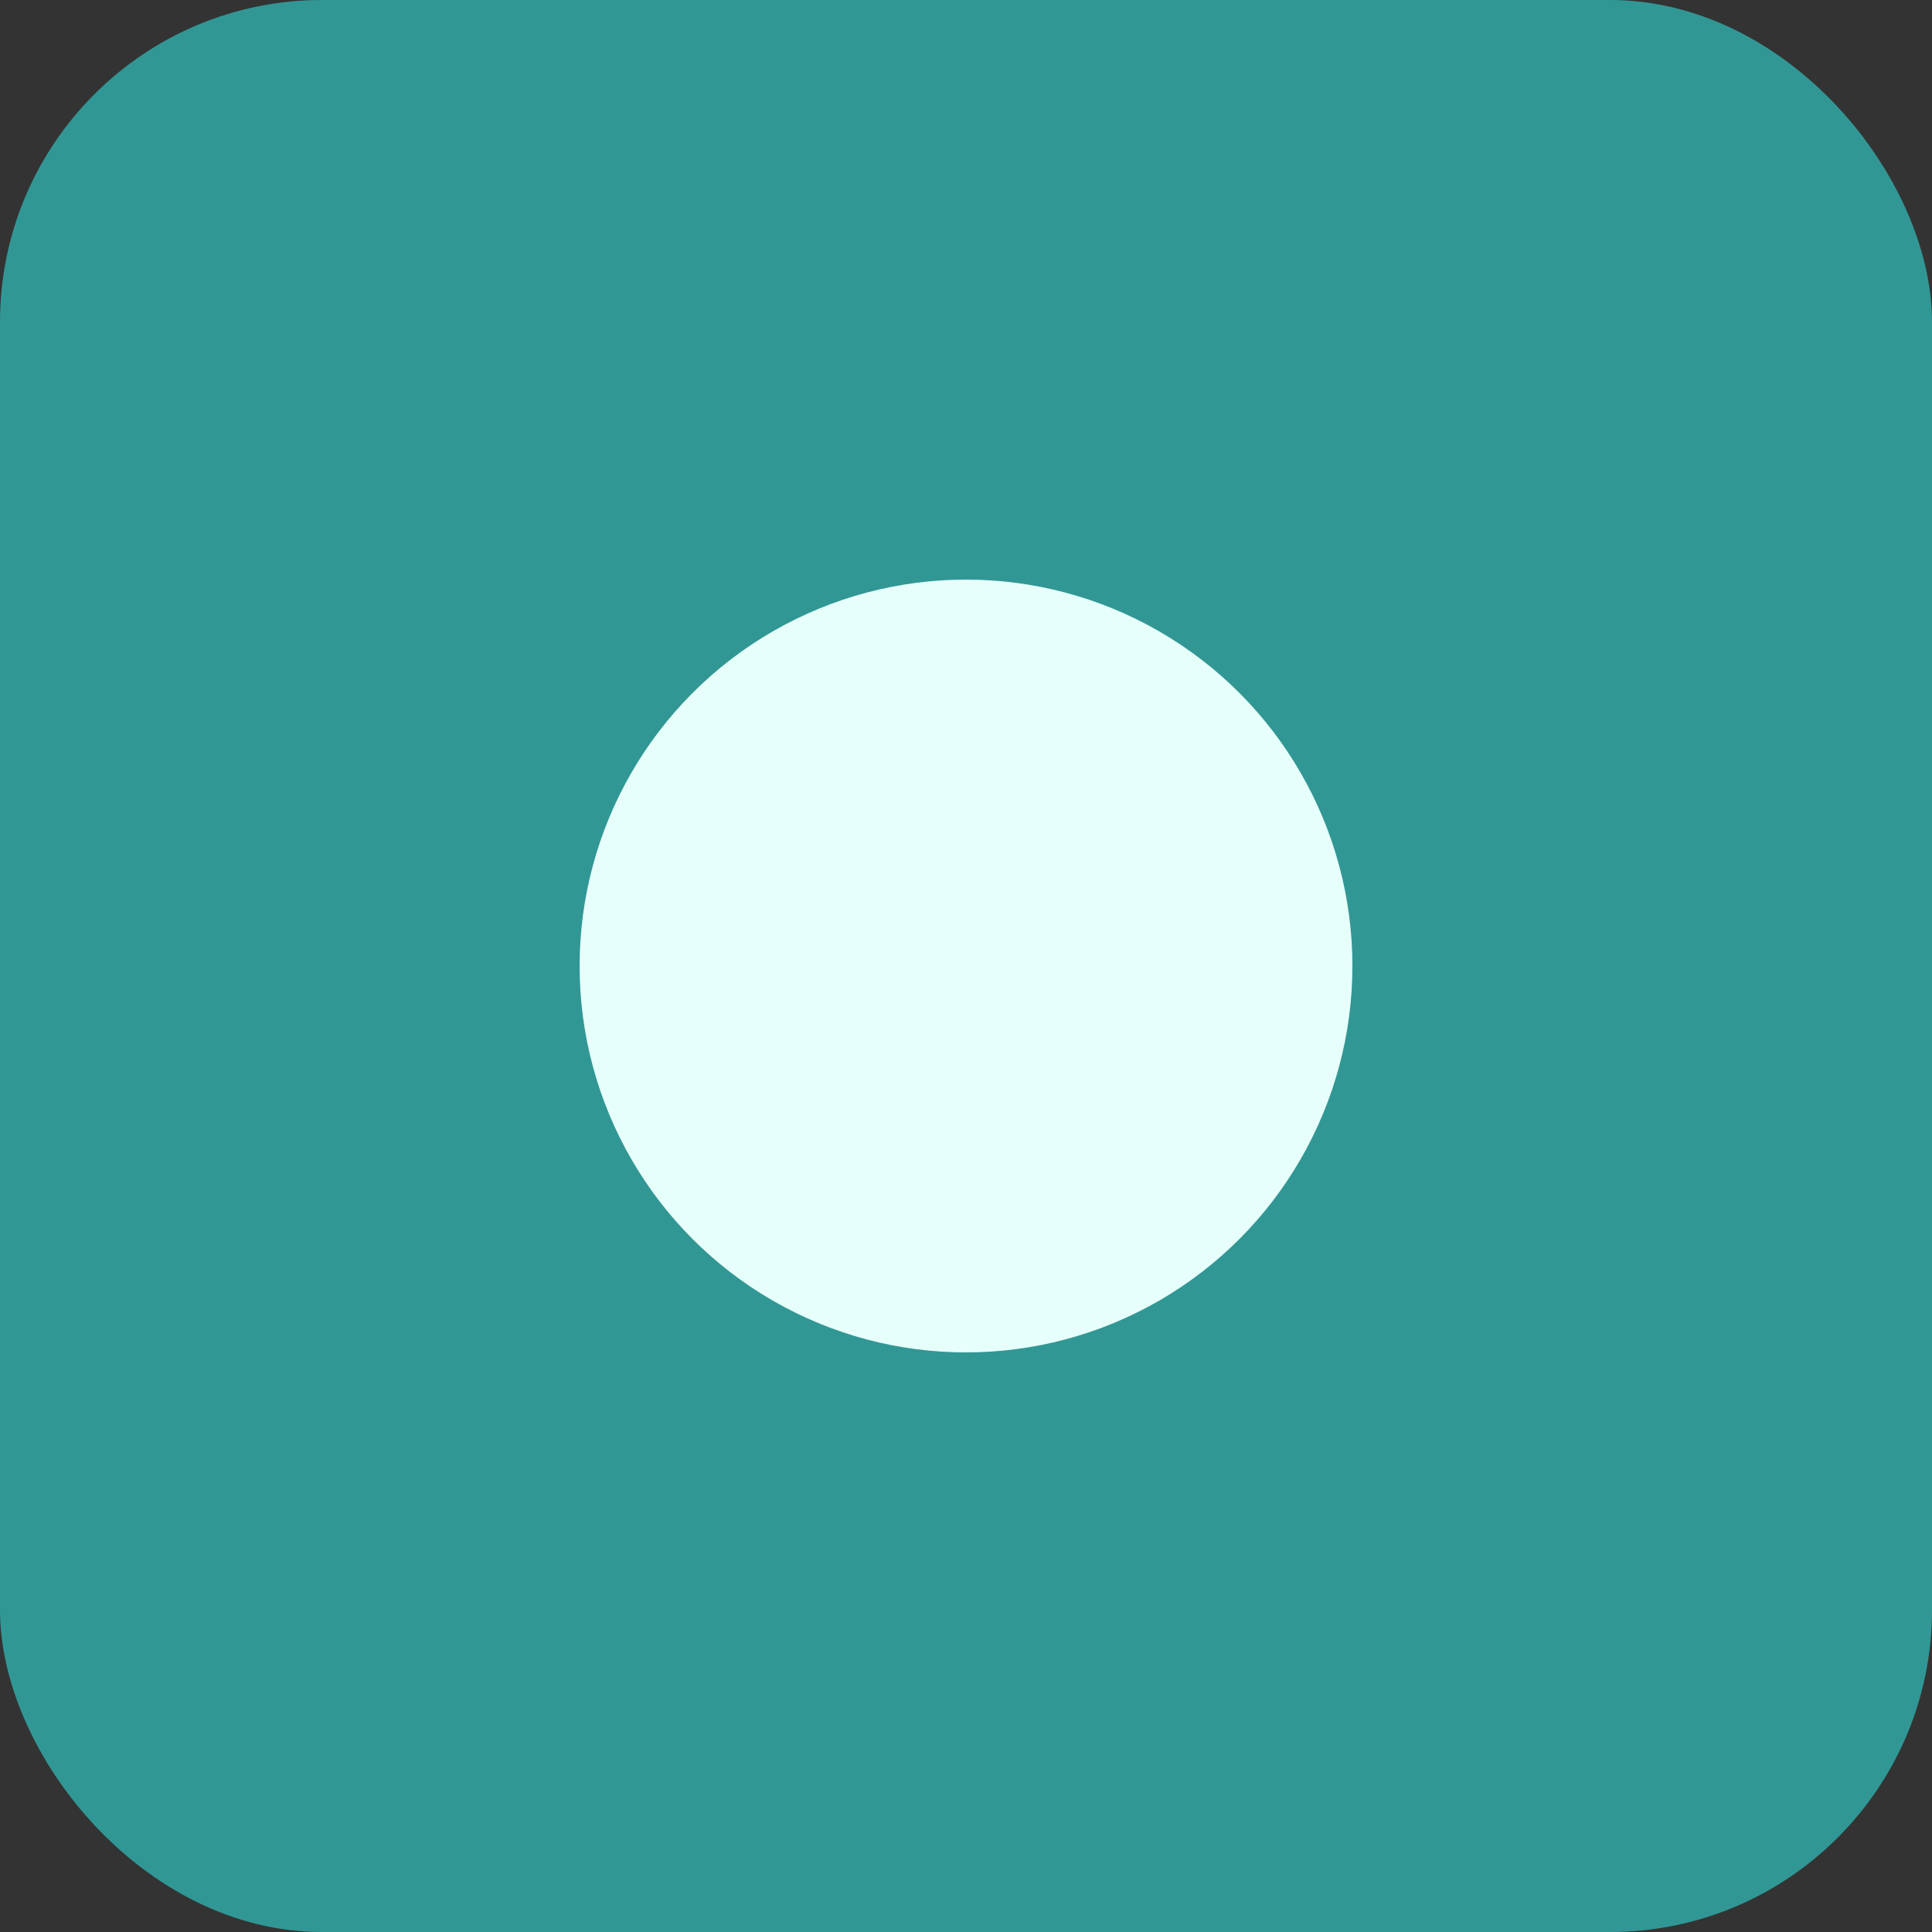 <svg width="30" height="30" viewBox="0 0 30 30" xmlns="http://www.w3.org/2000/svg">
  <rect x="0" y="0" width="30" height="30" fill="#333333" stroke="none"/>
  <rect width="30" height="30" rx="5" fill="#319795"/>
  <circle cx="15" cy="15" r="6" fill="#E6FFFA"/>
</svg>